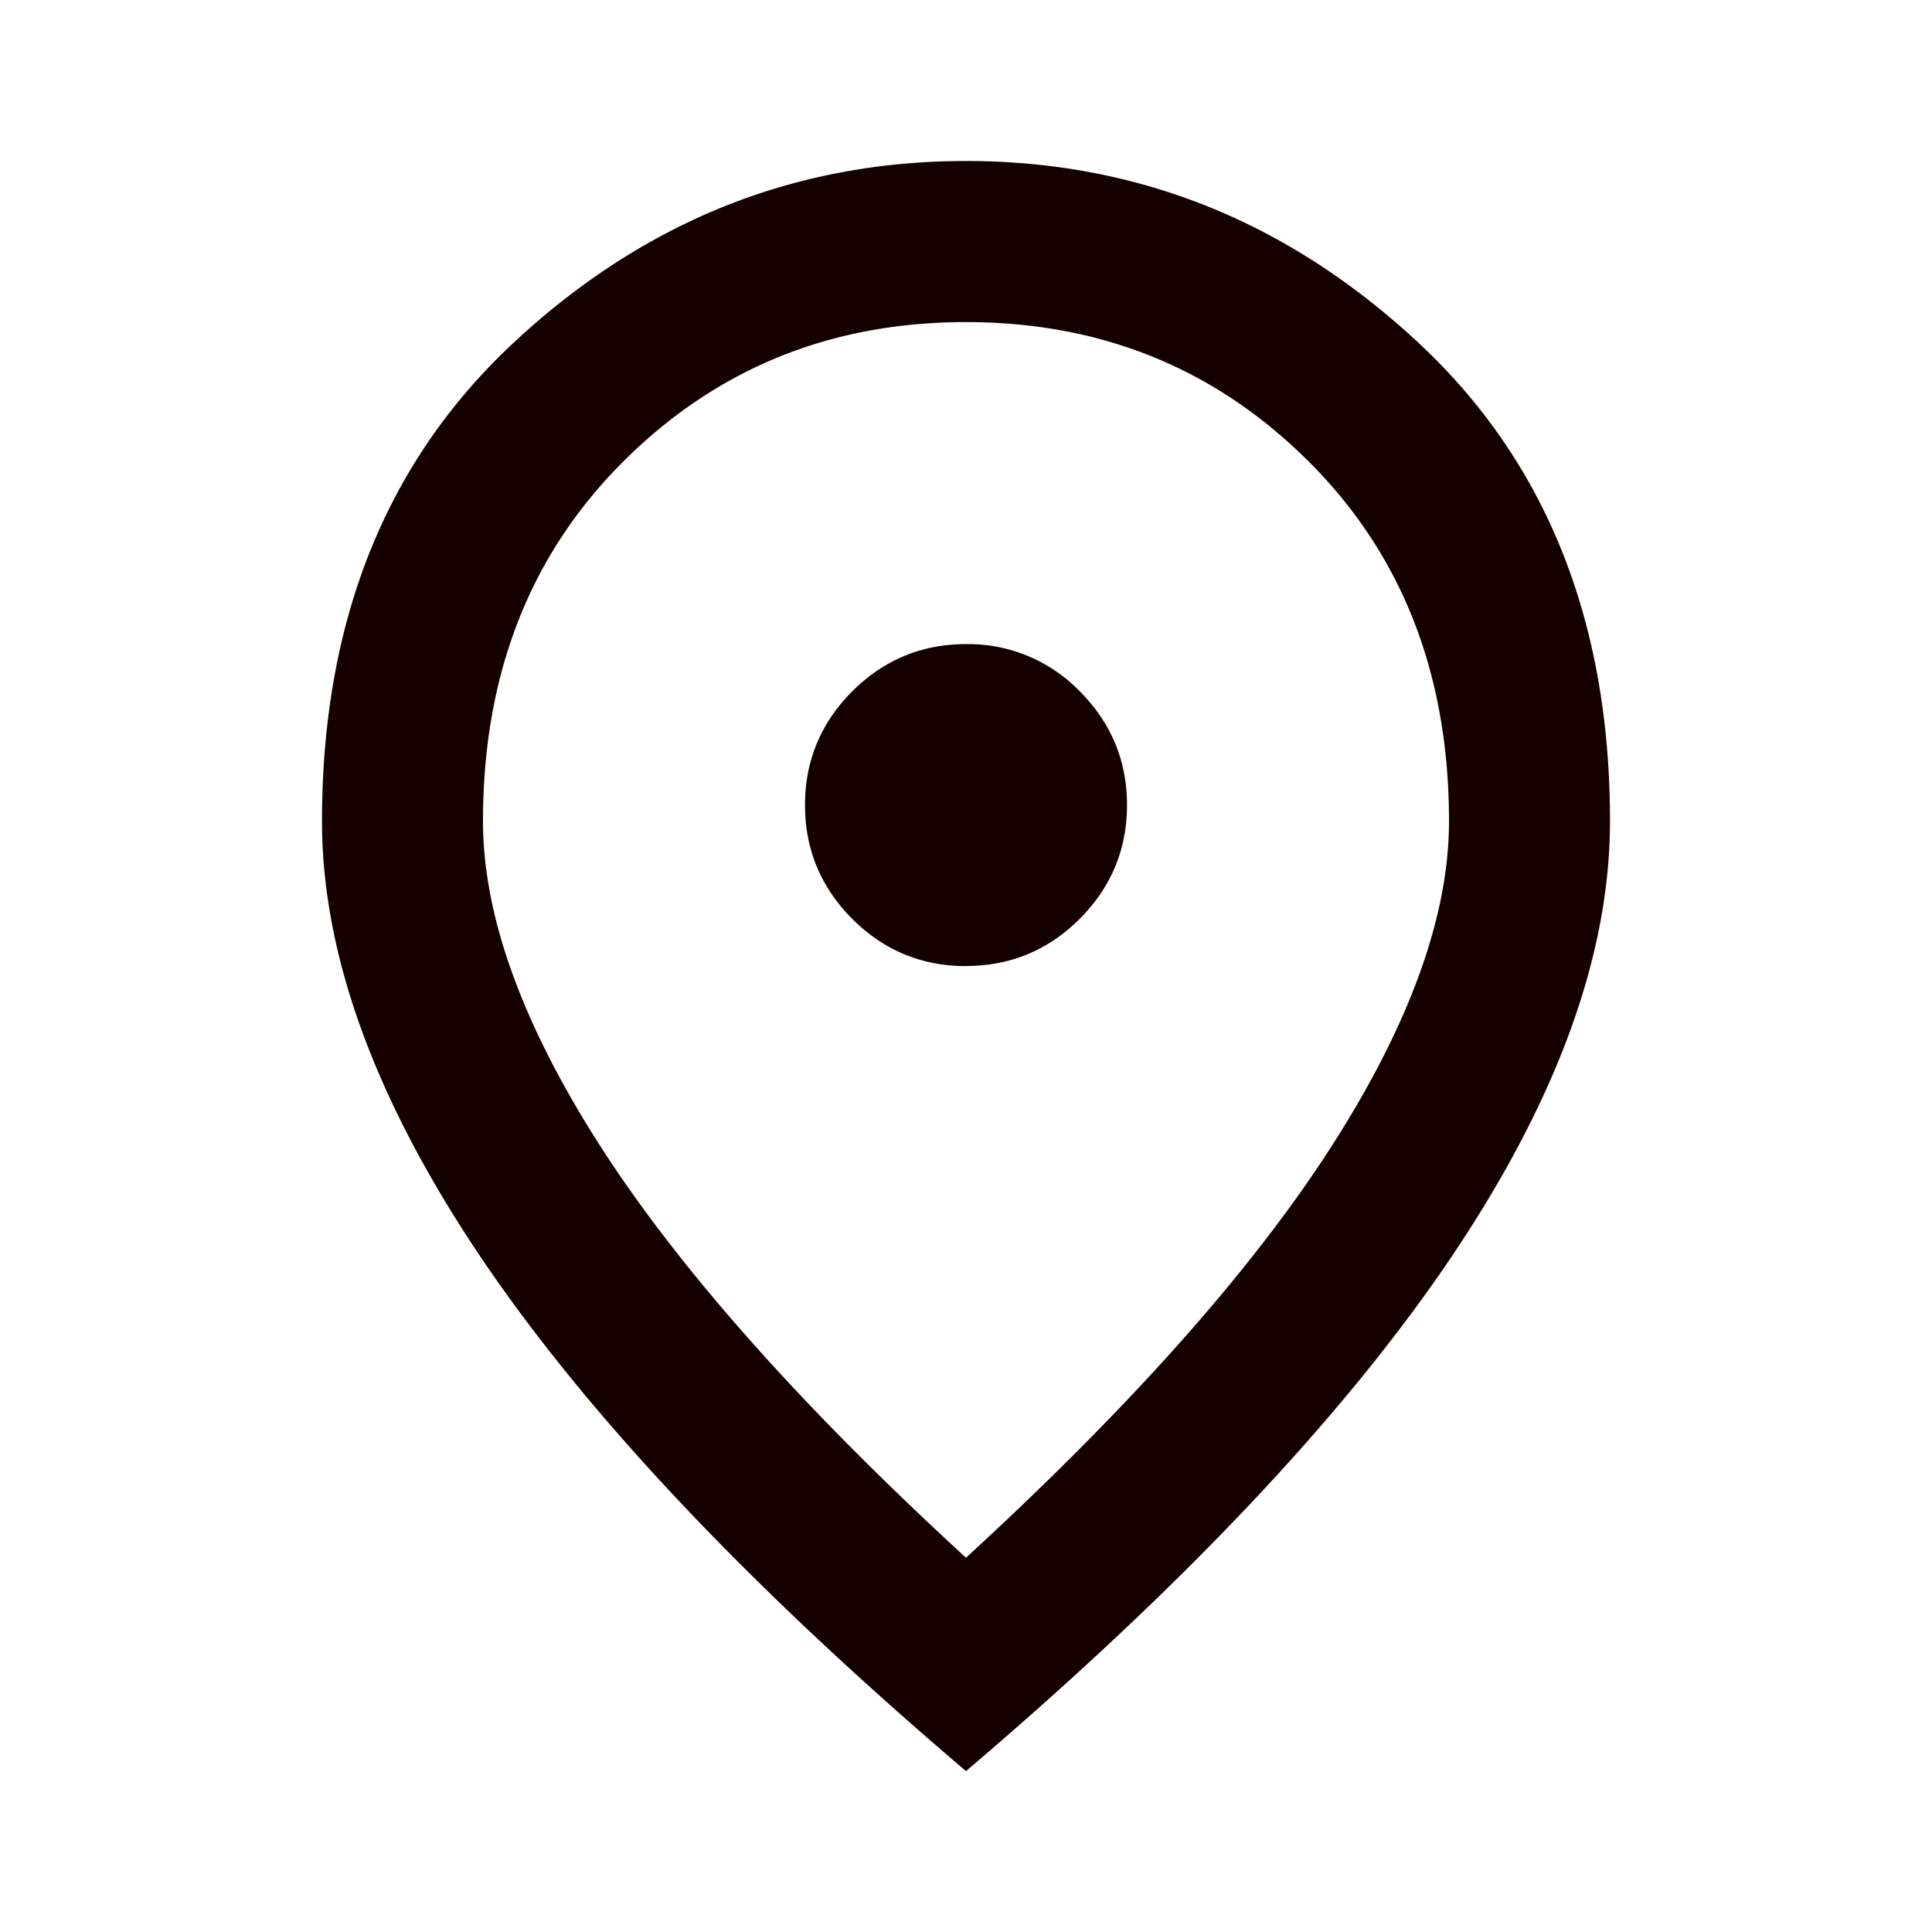 <svg width="18" height="18" fill="none" xmlns="http://www.w3.org/2000/svg"><mask id="a" style="mask-type:alpha" maskUnits="userSpaceOnUse" x="0" y="0" width="18" height="18"><path fill="#D9D9D9" d="M0 0h18v18H0z"/></mask><g mask="url(#a)"><path d="M9 9c.412 0 .766-.146 1.06-.44.293-.294.44-.647.44-1.06 0-.412-.147-.765-.44-1.059A1.445 1.445 0 0 0 9 6.001c-.412 0-.766.147-1.06.44-.293.294-.44.647-.44 1.06 0 .412.147.765.44 1.06.294.293.647.44 1.06.44Zm0 5.513c1.525-1.4 2.656-2.671 3.394-3.815.737-1.144 1.106-2.16 1.106-3.047 0-1.363-.434-2.478-1.303-3.347-.869-.869-1.934-1.303-3.197-1.303-1.263 0-2.328.434-3.197 1.303C4.934 5.173 4.5 6.288 4.5 7.651c0 .887.369 1.903 1.106 3.047.738 1.143 1.869 2.415 3.394 3.815Zm0 1.988c-2.013-1.713-3.516-3.303-4.51-4.772C3.498 10.26 3 8.901 3 7.651c0-1.875.603-3.369 1.81-4.481C6.015 2.057 7.412 1.5 9 1.5c1.588 0 2.984.557 4.19 1.67C14.398 4.282 15 5.776 15 7.65c0 1.25-.497 2.61-1.49 4.079-.994 1.469-2.498 3.06-4.51 4.772Z" fill="#150000"/></g></svg>